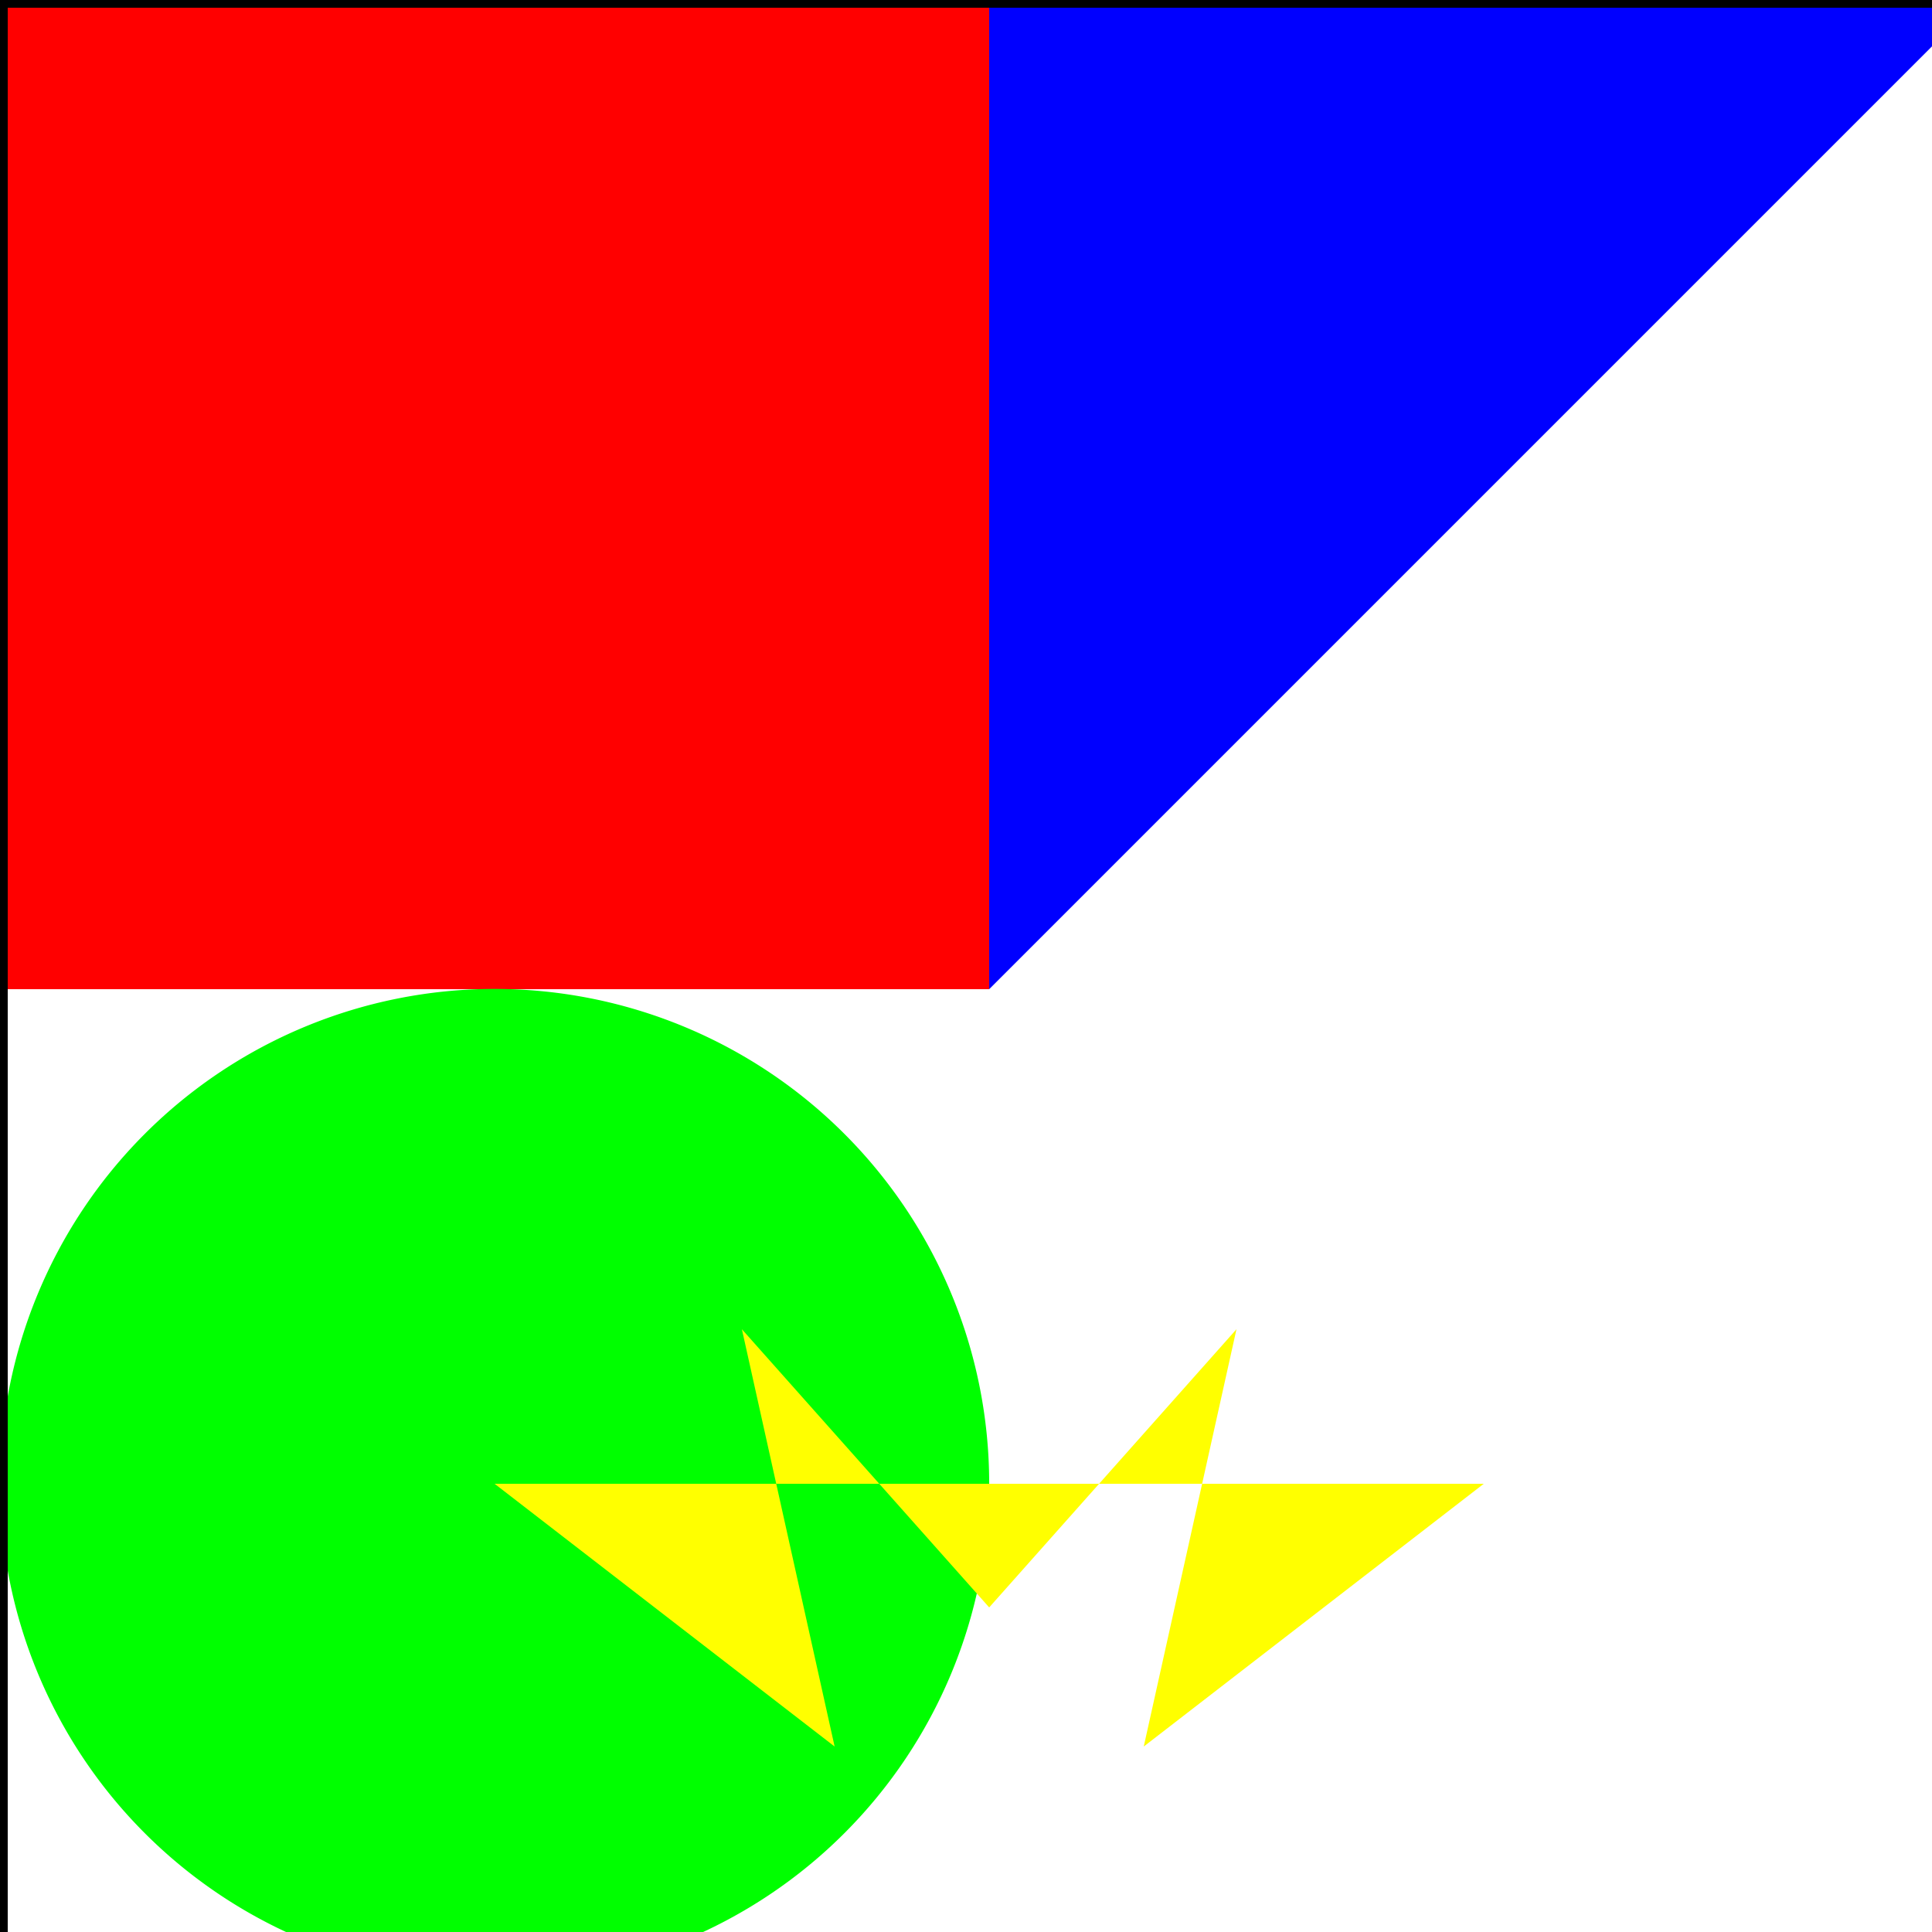 <!--

Generated by DrawGPT.
Free, open source, AI generated images in SVG, PNG, and HTML Canvas format.
https://drawgpt.ai

Created: 2023-09-27T06:39:35.644Z
Link: https://drawgpt.ai/prompt/99667/

-->
<svg xmlns="http://www.w3.org/2000/svg" xmlns:xlink="http://www.w3.org/1999/xlink" width="500" height="500"><defs/><g><rect fill="#ffffff" stroke="none" x="0" y="0" width="512" height="512"/><rect fill="#ff0000" stroke="none" x="0" y="0" width="256" height="256"/><path fill="#0000ff" stroke="none" paint-order="stroke fill markers" d=" M 256 0 L 512 0 L 256 256 Z"/><path fill="#00ff00" stroke="none" paint-order="stroke fill markers" d=" M 256 384 A 128 128 0 1 1 256 383.872"/><path fill="#ffff00" stroke="none" paint-order="stroke fill markers" d=" M 256 384 L 384 384 L 296 452 L 320 344 L 256 416 L 192 344 L 216 452 L 128 384 L 256 384 Z"/><rect fill="none" stroke="#000000" x="0" y="0" width="512" height="512" stroke-miterlimit="10" stroke-width="4" stroke-dasharray=""/></g></svg>